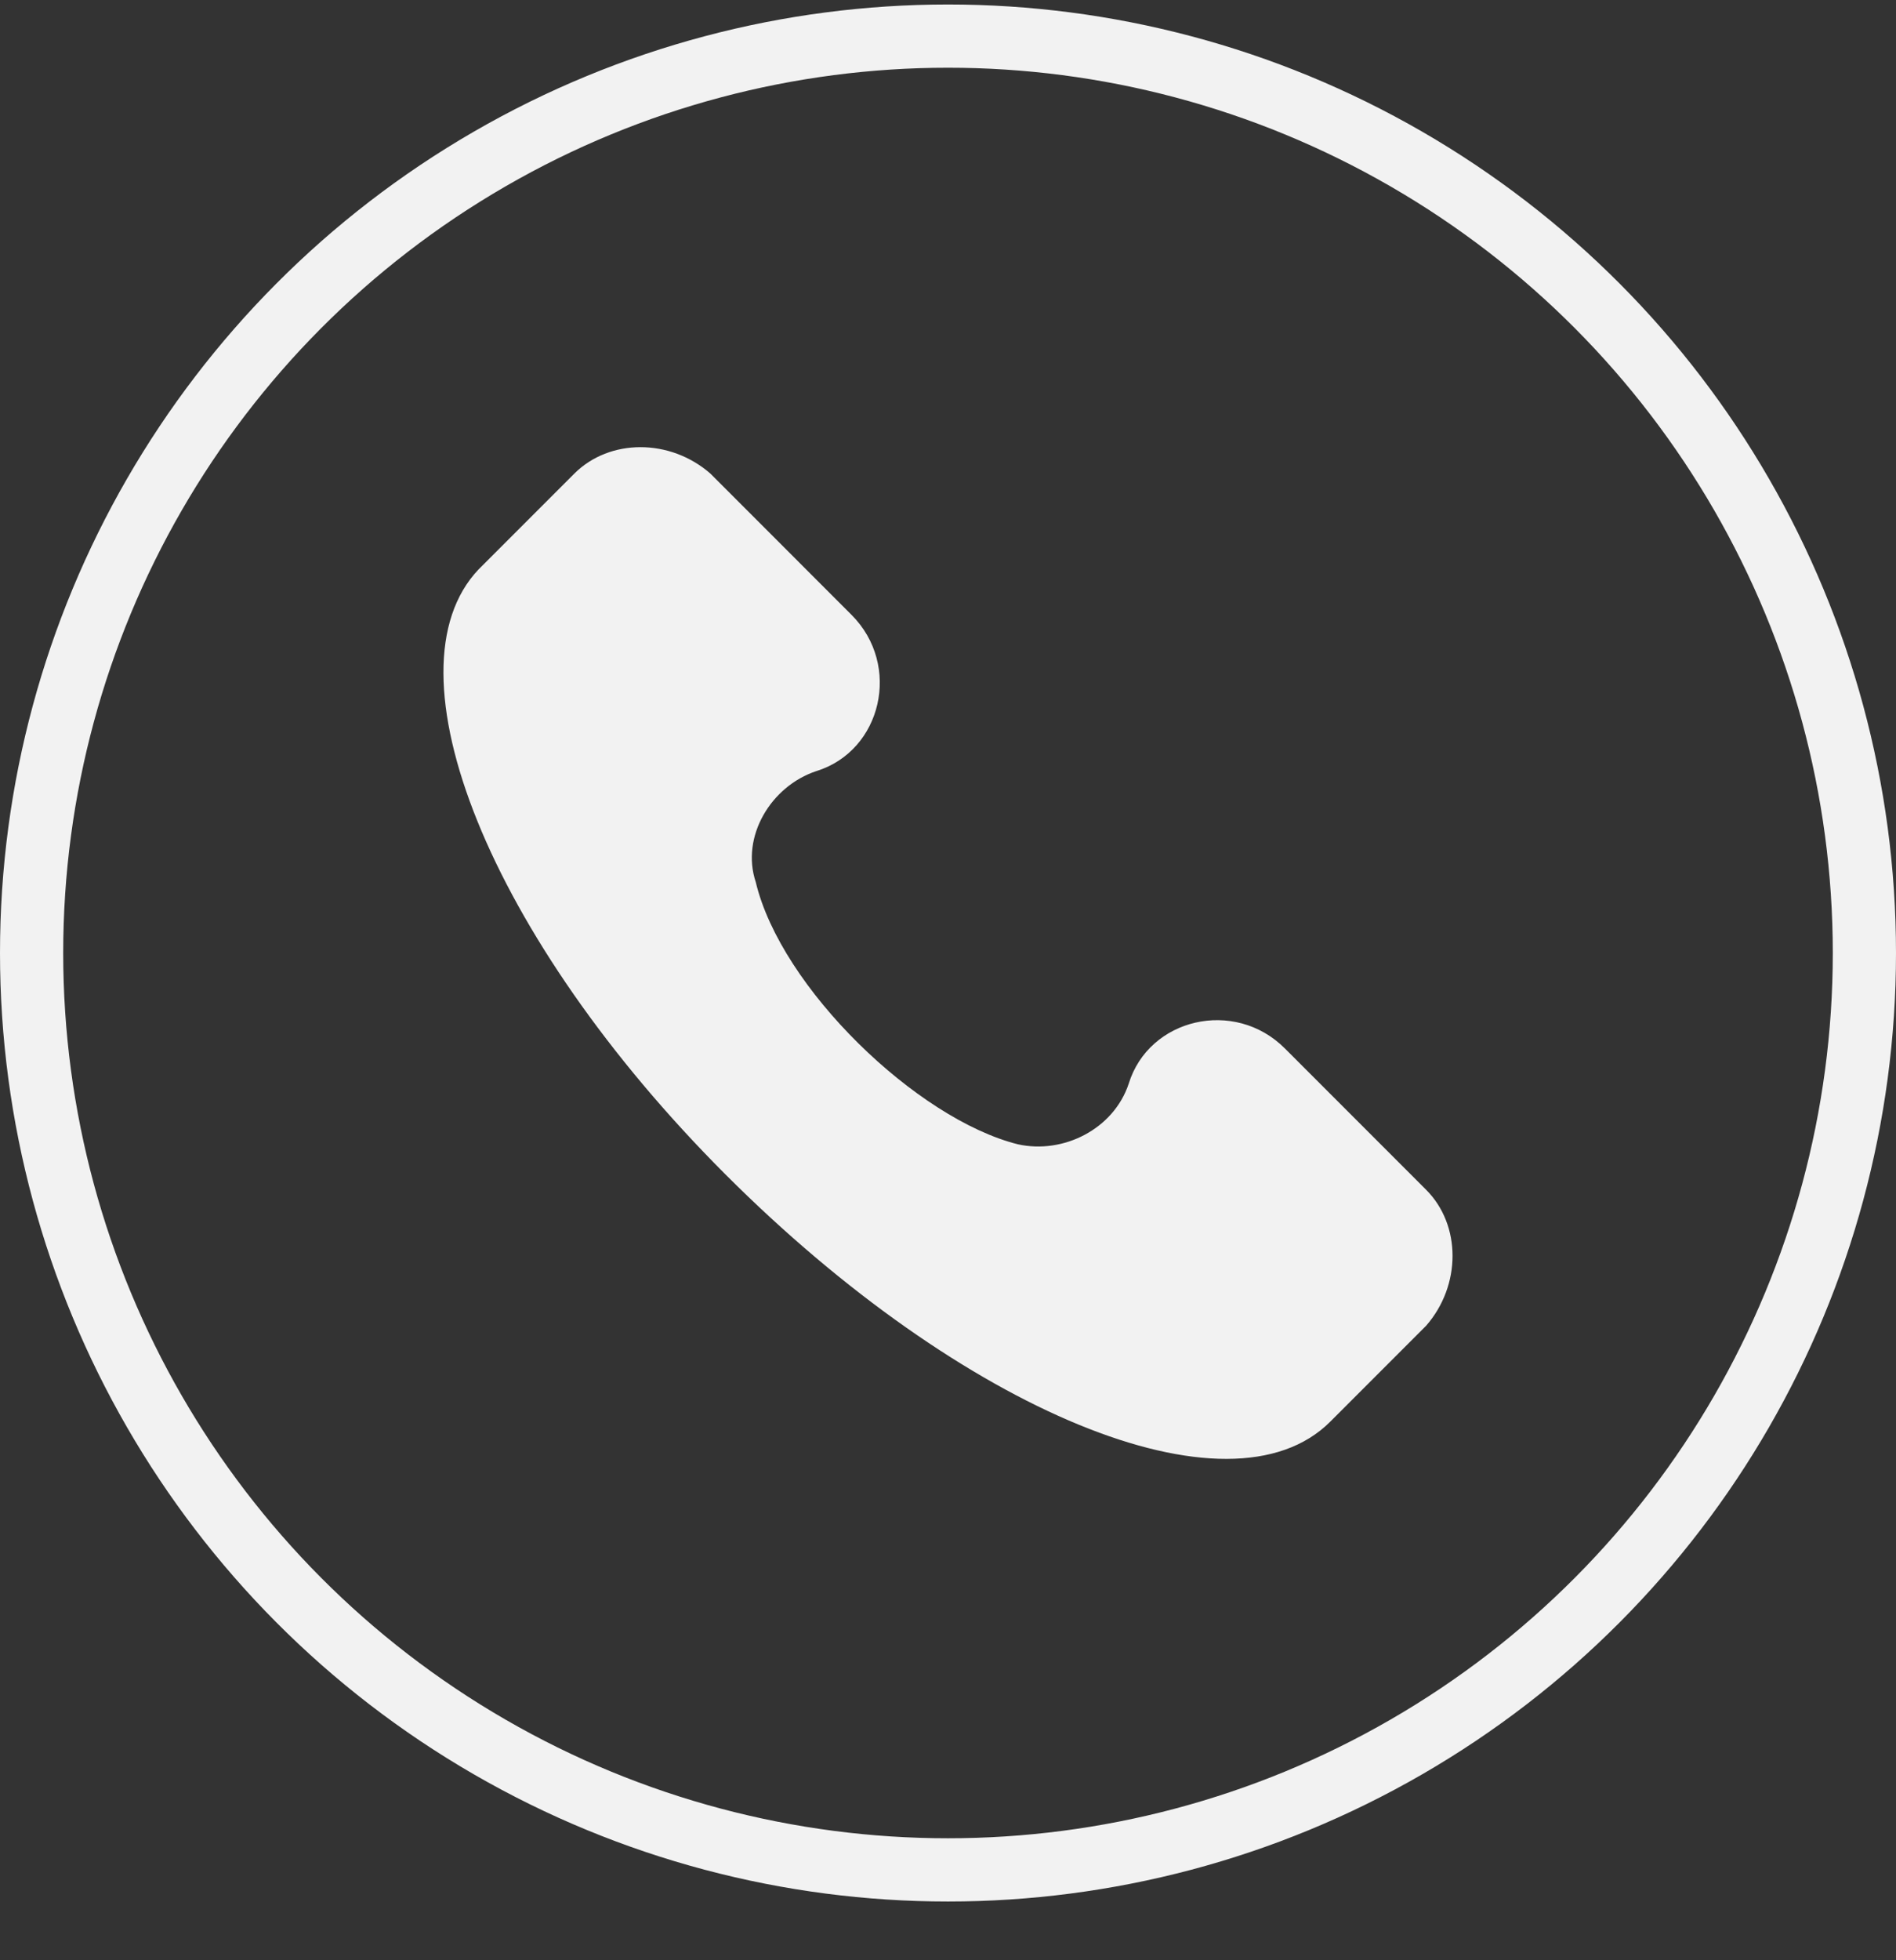 <svg width="30" height="31" viewBox="0 0 30 31" fill="none" xmlns="http://www.w3.org/2000/svg">
<rect x="0" y="0" width="30" height="31" fill="#333333" stroke="none"/>
<g clip-path="url(#clip0_132_1932)">
<path d="M22.564 18.814L20.331 16.581C19.534 15.783 18.178 16.102 17.859 17.139C17.62 17.857 16.823 18.256 16.105 18.096C14.51 17.697 12.357 15.624 11.958 13.949C11.719 13.232 12.197 12.434 12.915 12.195C13.952 11.876 14.271 10.52 13.473 9.723L11.241 7.49C10.603 6.932 9.646 6.932 9.087 7.49L7.572 9.005C6.057 10.6 7.732 14.826 11.48 18.574C15.228 22.322 19.454 24.077 21.049 22.482L22.564 20.967C23.123 20.329 23.123 19.372 22.564 18.814Z" fill="#F2F2F2"/>
</g>
<circle cx="15" cy="15.071" r="14.5" stroke="#F2F2F2"/>
<defs>
<clipPath id="clip0_132_1932">
<rect width="16" height="16" fill="white" transform="translate(7 7.071)"/>
</clipPath>
</defs>
</svg>
